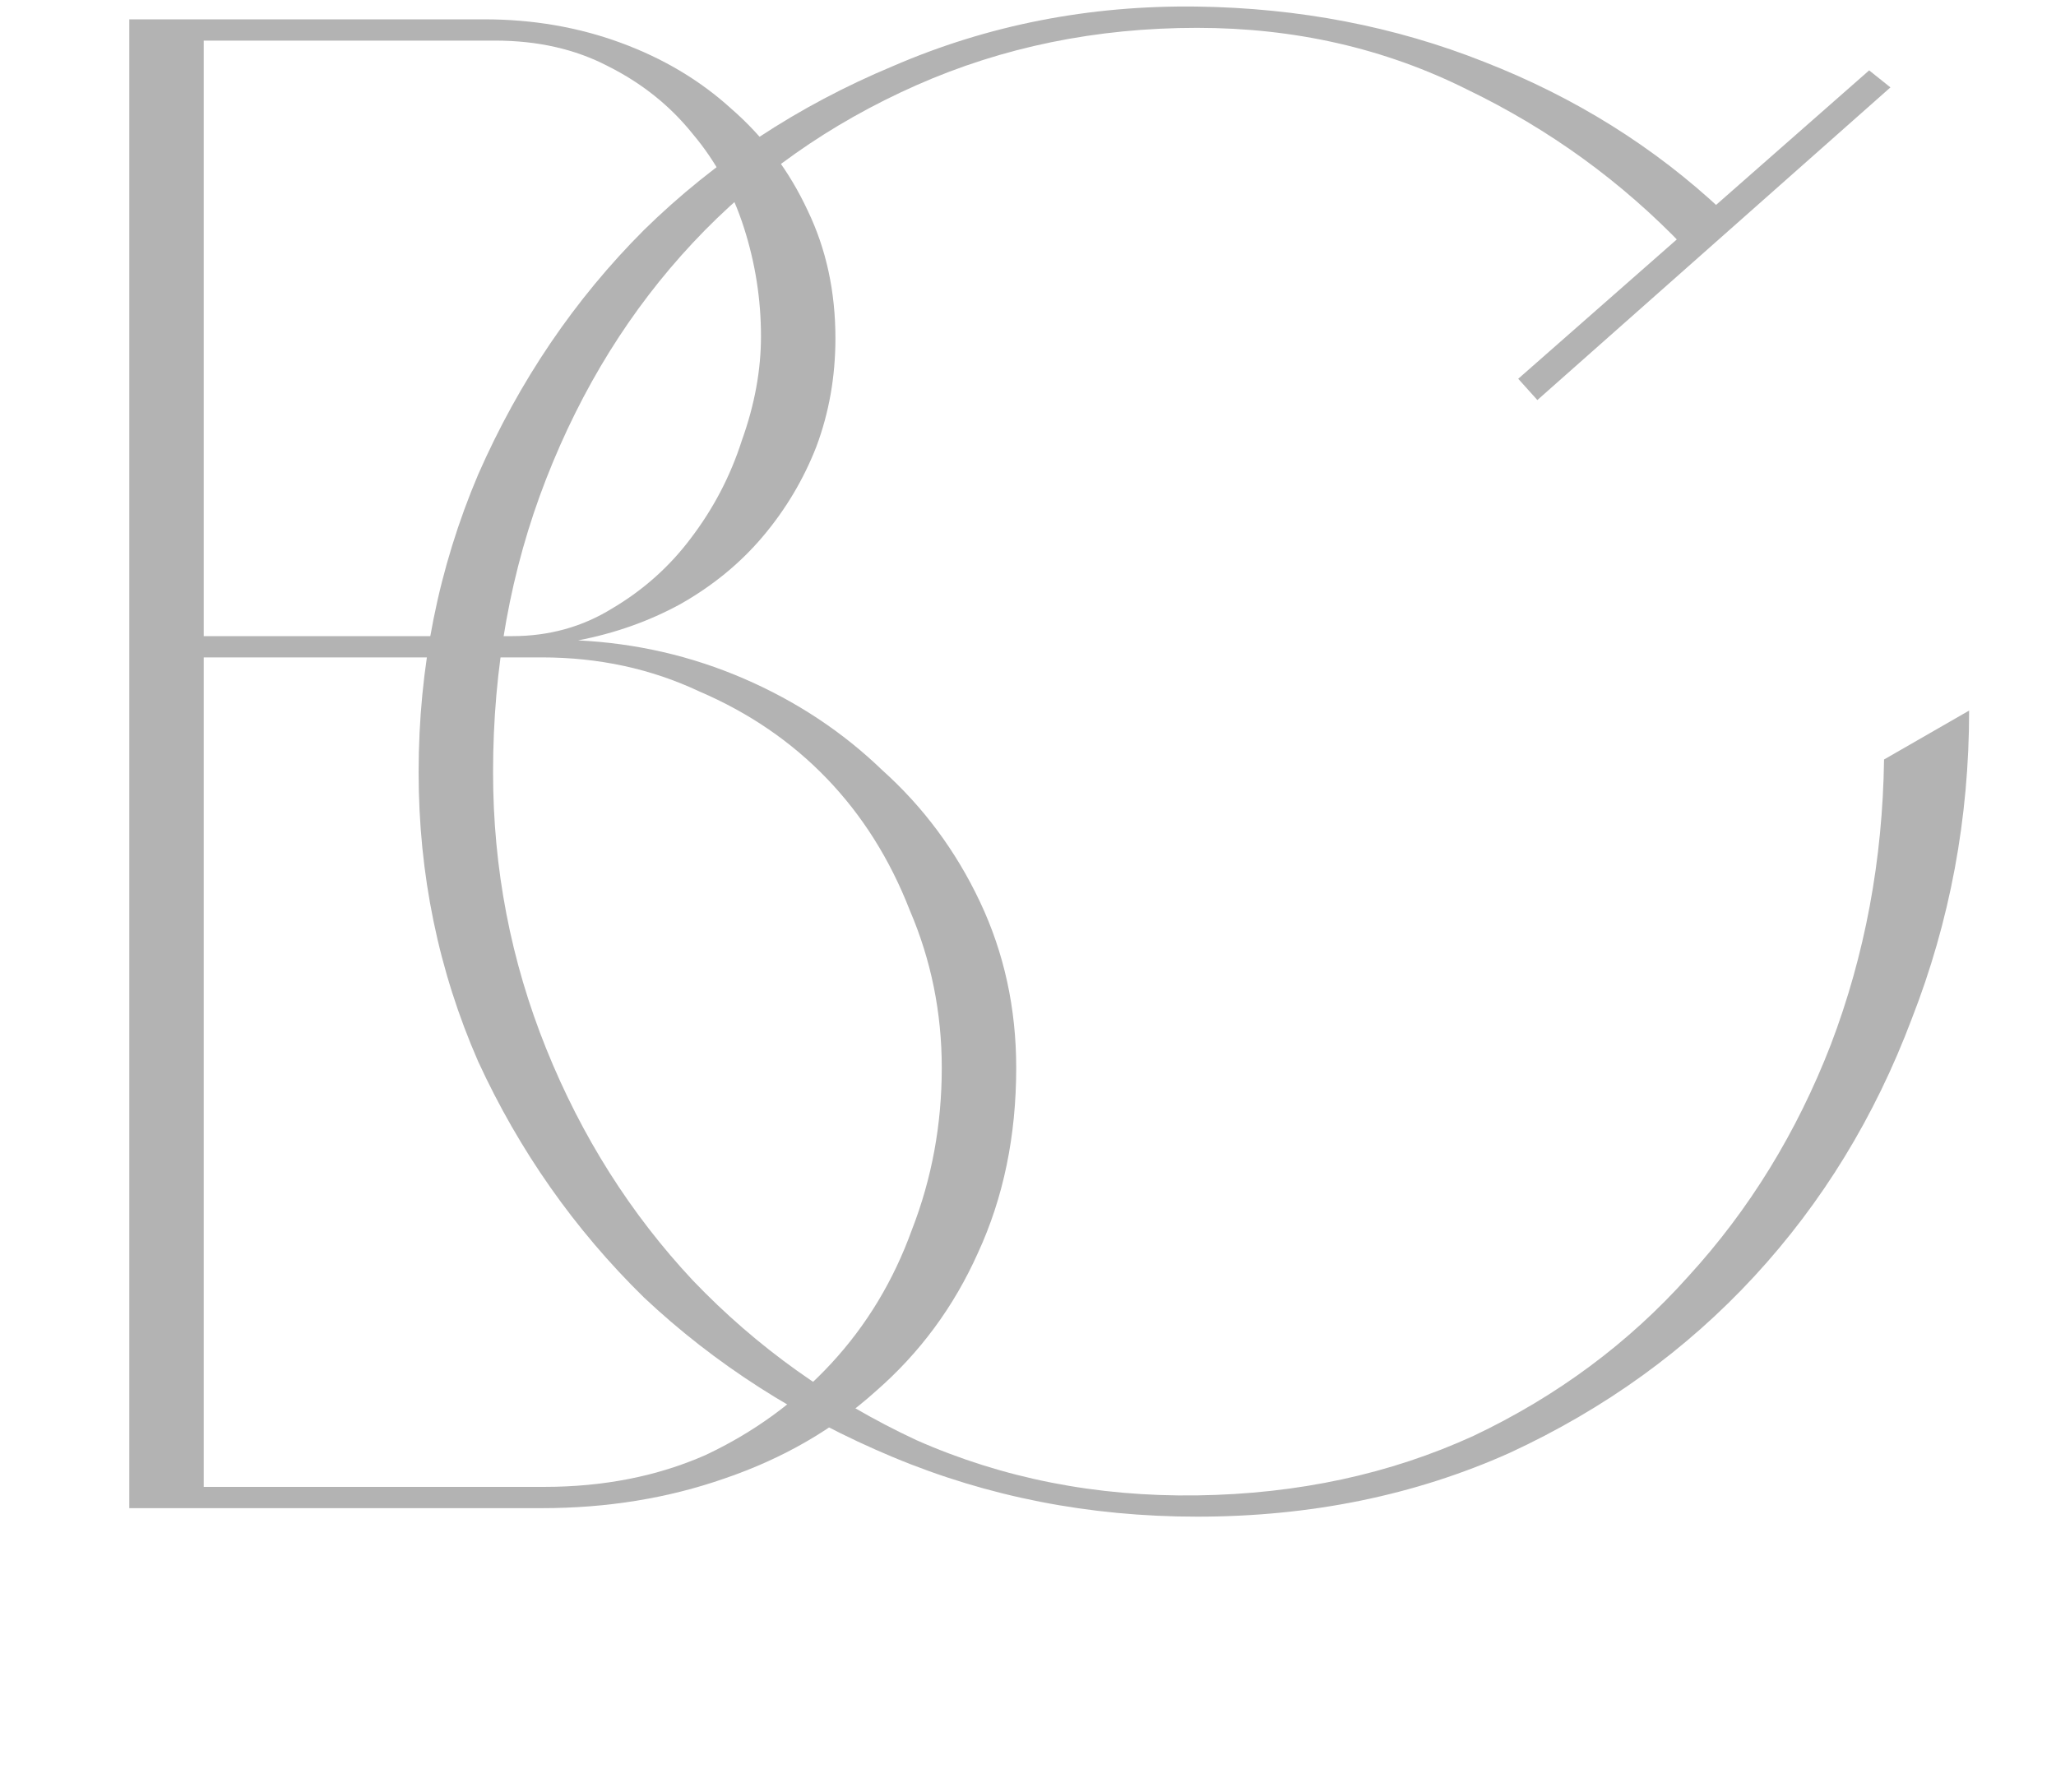 <?xml version="1.0" encoding="UTF-8"?> <svg xmlns="http://www.w3.org/2000/svg" width="319" height="278" viewBox="0 0 319 278" fill="none"> <g opacity="0.3"> <path d="M75.171 3C82.651 3 89.691 4.21 96.291 6.63C102.891 9.05 108.611 12.46 113.451 16.86C118.511 21.26 122.471 26.54 125.331 32.7C128.191 38.64 129.621 45.24 129.621 52.5C129.621 58.44 128.631 64.05 126.651 69.33C124.671 74.39 121.921 79.01 118.401 83.19C114.881 87.37 110.591 90.89 105.531 93.75C100.691 96.39 95.411 98.26 89.691 99.36C98.711 99.8 107.291 101.78 115.431 105.3C123.571 108.82 130.721 113.55 136.881 119.49C143.261 125.21 148.321 132.03 152.061 139.95C155.801 147.87 157.671 156.45 157.671 165.69C157.671 176.25 155.691 185.82 151.731 194.4C147.991 202.76 142.711 209.91 135.891 215.85C129.291 221.79 121.481 226.3 112.461 229.38C103.661 232.46 94.201 234 84.081 234H20.061V3H75.171ZM31.611 230.7H84.411C93.651 230.7 102.011 229.05 109.491 225.75C116.971 222.23 123.461 217.5 128.961 211.56C134.461 205.62 138.641 198.69 141.501 190.77C144.581 182.85 146.121 174.49 146.121 165.69C146.121 157.11 144.471 148.97 141.171 141.27C138.091 133.35 133.801 126.53 128.301 120.81C122.801 115.09 116.201 110.58 108.501 107.28C101.021 103.76 92.881 102 84.081 102H31.611V230.7ZM31.611 98.7H79.461C85.181 98.7 90.351 97.27 94.971 94.41C99.811 91.55 103.881 87.92 107.181 83.52C110.701 78.9 113.341 73.84 115.101 68.34C117.081 62.84 118.071 57.45 118.071 52.17C118.071 46.45 117.191 40.84 115.431 35.34C113.671 29.84 111.031 25 107.511 20.82C103.991 16.42 99.591 12.9 94.311 10.26C89.251 7.62 83.421 6.3 76.821 6.3H31.611V98.7Z" fill="black"></path> <path d="M261.301 38.31C251.621 28.19 240.401 20.05 227.641 13.89C214.881 7.51 200.911 4.32 185.731 4.32C170.111 4.32 155.591 7.29 142.171 13.23C128.751 19.17 117.201 27.31 107.521 37.65C97.841 47.99 90.251 60.2 84.751 74.28C79.251 88.36 76.501 103.54 76.501 119.82C76.501 134.78 79.251 149.08 84.751 162.72C90.251 176.36 97.841 188.35 107.521 198.69C117.421 209.03 128.971 217.28 142.171 223.44C155.591 229.38 170.111 232.24 185.731 232.02C201.351 231.8 215.651 228.72 228.631 222.78C241.611 216.62 252.721 208.37 261.961 198.03C271.421 187.69 278.791 175.7 284.071 162.06C289.351 148.2 292.101 133.46 292.321 117.84L305.521 110.25C305.521 126.97 302.551 142.92 296.611 158.1C290.891 173.28 282.751 186.59 272.191 198.03C261.631 209.47 248.981 218.6 234.241 225.42C219.501 232.02 203.331 235.32 185.731 235.32C169.011 235.32 153.281 232.24 138.541 226.08C123.801 219.92 110.931 211.67 99.931 201.33C89.151 190.77 80.571 178.56 74.191 164.7C68.031 150.62 64.951 135.66 64.951 119.82C64.951 103.54 68.031 88.14 74.191 73.62C80.571 59.1 89.151 46.45 99.931 35.67C110.931 24.89 123.801 16.42 138.541 10.26C153.281 3.88 169.011 0.8 185.731 1.02C201.571 1.24 216.421 4.1 230.281 9.6C244.361 15.1 256.681 22.8 267.241 32.7L261.301 38.31ZM293.311 13.56L238.531 62.07L235.561 58.77L290.011 10.92L293.311 13.56Z" fill="black"></path> </g> </svg> 